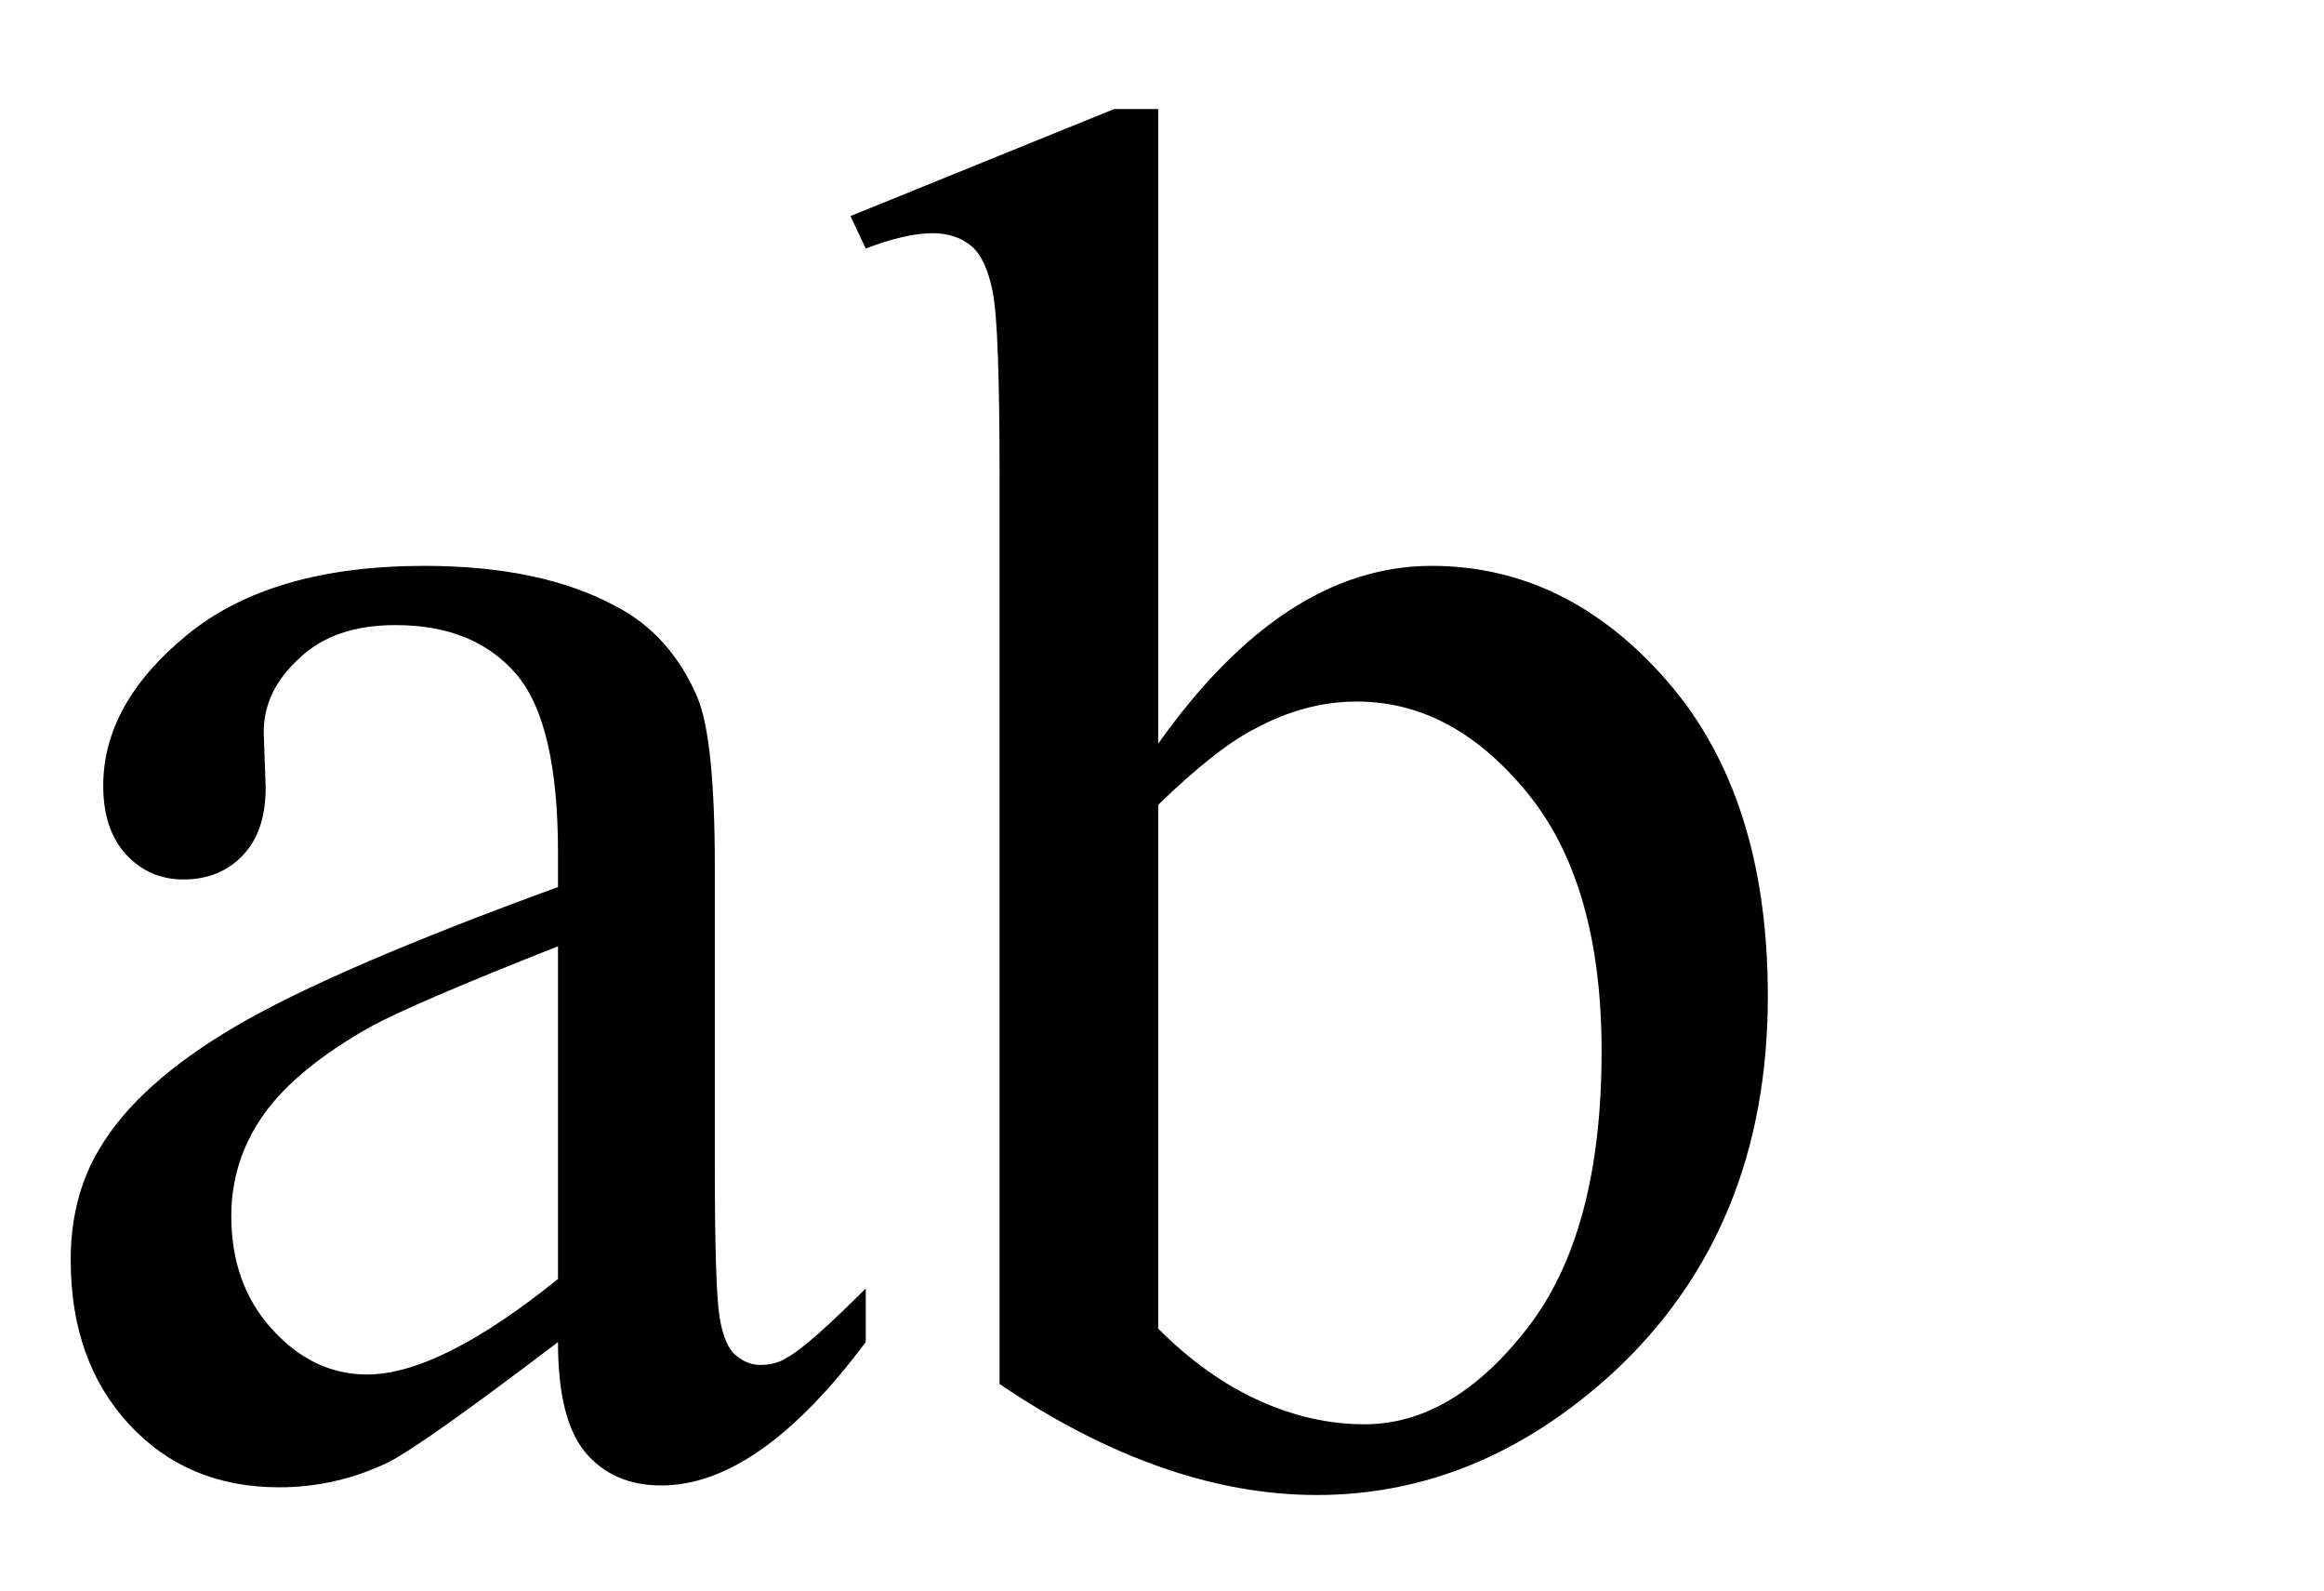 <svg xmlns="http://www.w3.org/2000/svg" xmlns:xlink="http://www.w3.org/1999/xlink" stroke-dasharray="none" shape-rendering="auto" font-family="'Dialog'" width="19" text-rendering="auto" fill-opacity="1" contentScriptType="text/ecmascript" color-interpolation="auto" color-rendering="auto" preserveAspectRatio="xMidYMid meet" font-size="12" fill="black" stroke="black" image-rendering="auto" stroke-miterlimit="10" zoomAndPan="magnify" version="1.0" stroke-linecap="square" stroke-linejoin="miter" contentStyleType="text/css" font-style="normal" height="13" stroke-width="1" stroke-dashoffset="0" font-weight="normal" stroke-opacity="1"><defs id="genericDefs"/><g><g text-rendering="optimizeLegibility" transform="translate(0,12)" color-rendering="optimizeQuality" color-interpolation="linearRGB" image-rendering="optimizeQuality"><path d="M4.562 -1.031 Q3.453 -0.188 3.172 -0.047 Q2.75 0.156 2.281 0.156 Q1.531 0.156 1.055 -0.359 Q0.578 -0.875 0.578 -1.703 Q0.578 -2.219 0.812 -2.609 Q1.125 -3.141 1.922 -3.609 Q2.719 -4.078 4.562 -4.75 L4.562 -5.031 Q4.562 -6.094 4.219 -6.492 Q3.875 -6.891 3.234 -6.891 Q2.734 -6.891 2.453 -6.625 Q2.156 -6.359 2.156 -6.016 L2.172 -5.562 Q2.172 -5.203 1.984 -5.008 Q1.797 -4.812 1.5 -4.812 Q1.219 -4.812 1.031 -5.016 Q0.844 -5.219 0.844 -5.578 Q0.844 -6.25 1.531 -6.812 Q2.219 -7.375 3.469 -7.375 Q4.422 -7.375 5.031 -7.047 Q5.484 -6.812 5.703 -6.297 Q5.844 -5.953 5.844 -4.922 L5.844 -2.484 Q5.844 -1.469 5.883 -1.234 Q5.922 -1 6.016 -0.922 Q6.109 -0.844 6.219 -0.844 Q6.344 -0.844 6.438 -0.906 Q6.609 -1 7.078 -1.469 L7.078 -1.031 Q6.203 0.141 5.406 0.141 Q5.016 0.141 4.789 -0.125 Q4.562 -0.391 4.562 -1.031 ZM4.562 -1.547 L4.562 -4.266 Q3.375 -3.797 3.031 -3.609 Q2.422 -3.266 2.156 -2.891 Q1.891 -2.516 1.891 -2.062 Q1.891 -1.5 2.227 -1.133 Q2.562 -0.766 3 -0.766 Q3.594 -0.766 4.562 -1.547 ZM9.469 -5.922 Q10.5 -7.375 11.703 -7.375 Q12.812 -7.375 13.633 -6.43 Q14.453 -5.484 14.453 -3.859 Q14.453 -1.953 13.188 -0.781 Q12.094 0.219 10.766 0.219 Q10.141 0.219 9.492 -0.008 Q8.844 -0.234 8.172 -0.688 L8.172 -8.109 Q8.172 -9.328 8.117 -9.609 Q8.062 -9.891 7.938 -9.992 Q7.812 -10.094 7.625 -10.094 Q7.406 -10.094 7.078 -9.969 L6.953 -10.234 L9.109 -11.109 L9.469 -11.109 L9.469 -5.922 ZM9.469 -5.422 L9.469 -1.141 Q9.859 -0.75 10.289 -0.555 Q10.719 -0.359 11.156 -0.359 Q11.875 -0.359 12.484 -1.141 Q13.094 -1.922 13.094 -3.406 Q13.094 -4.781 12.484 -5.523 Q11.875 -6.266 11.094 -6.266 Q10.672 -6.266 10.266 -6.047 Q9.953 -5.891 9.469 -5.422 Z" stroke="none"/></g></g></svg>